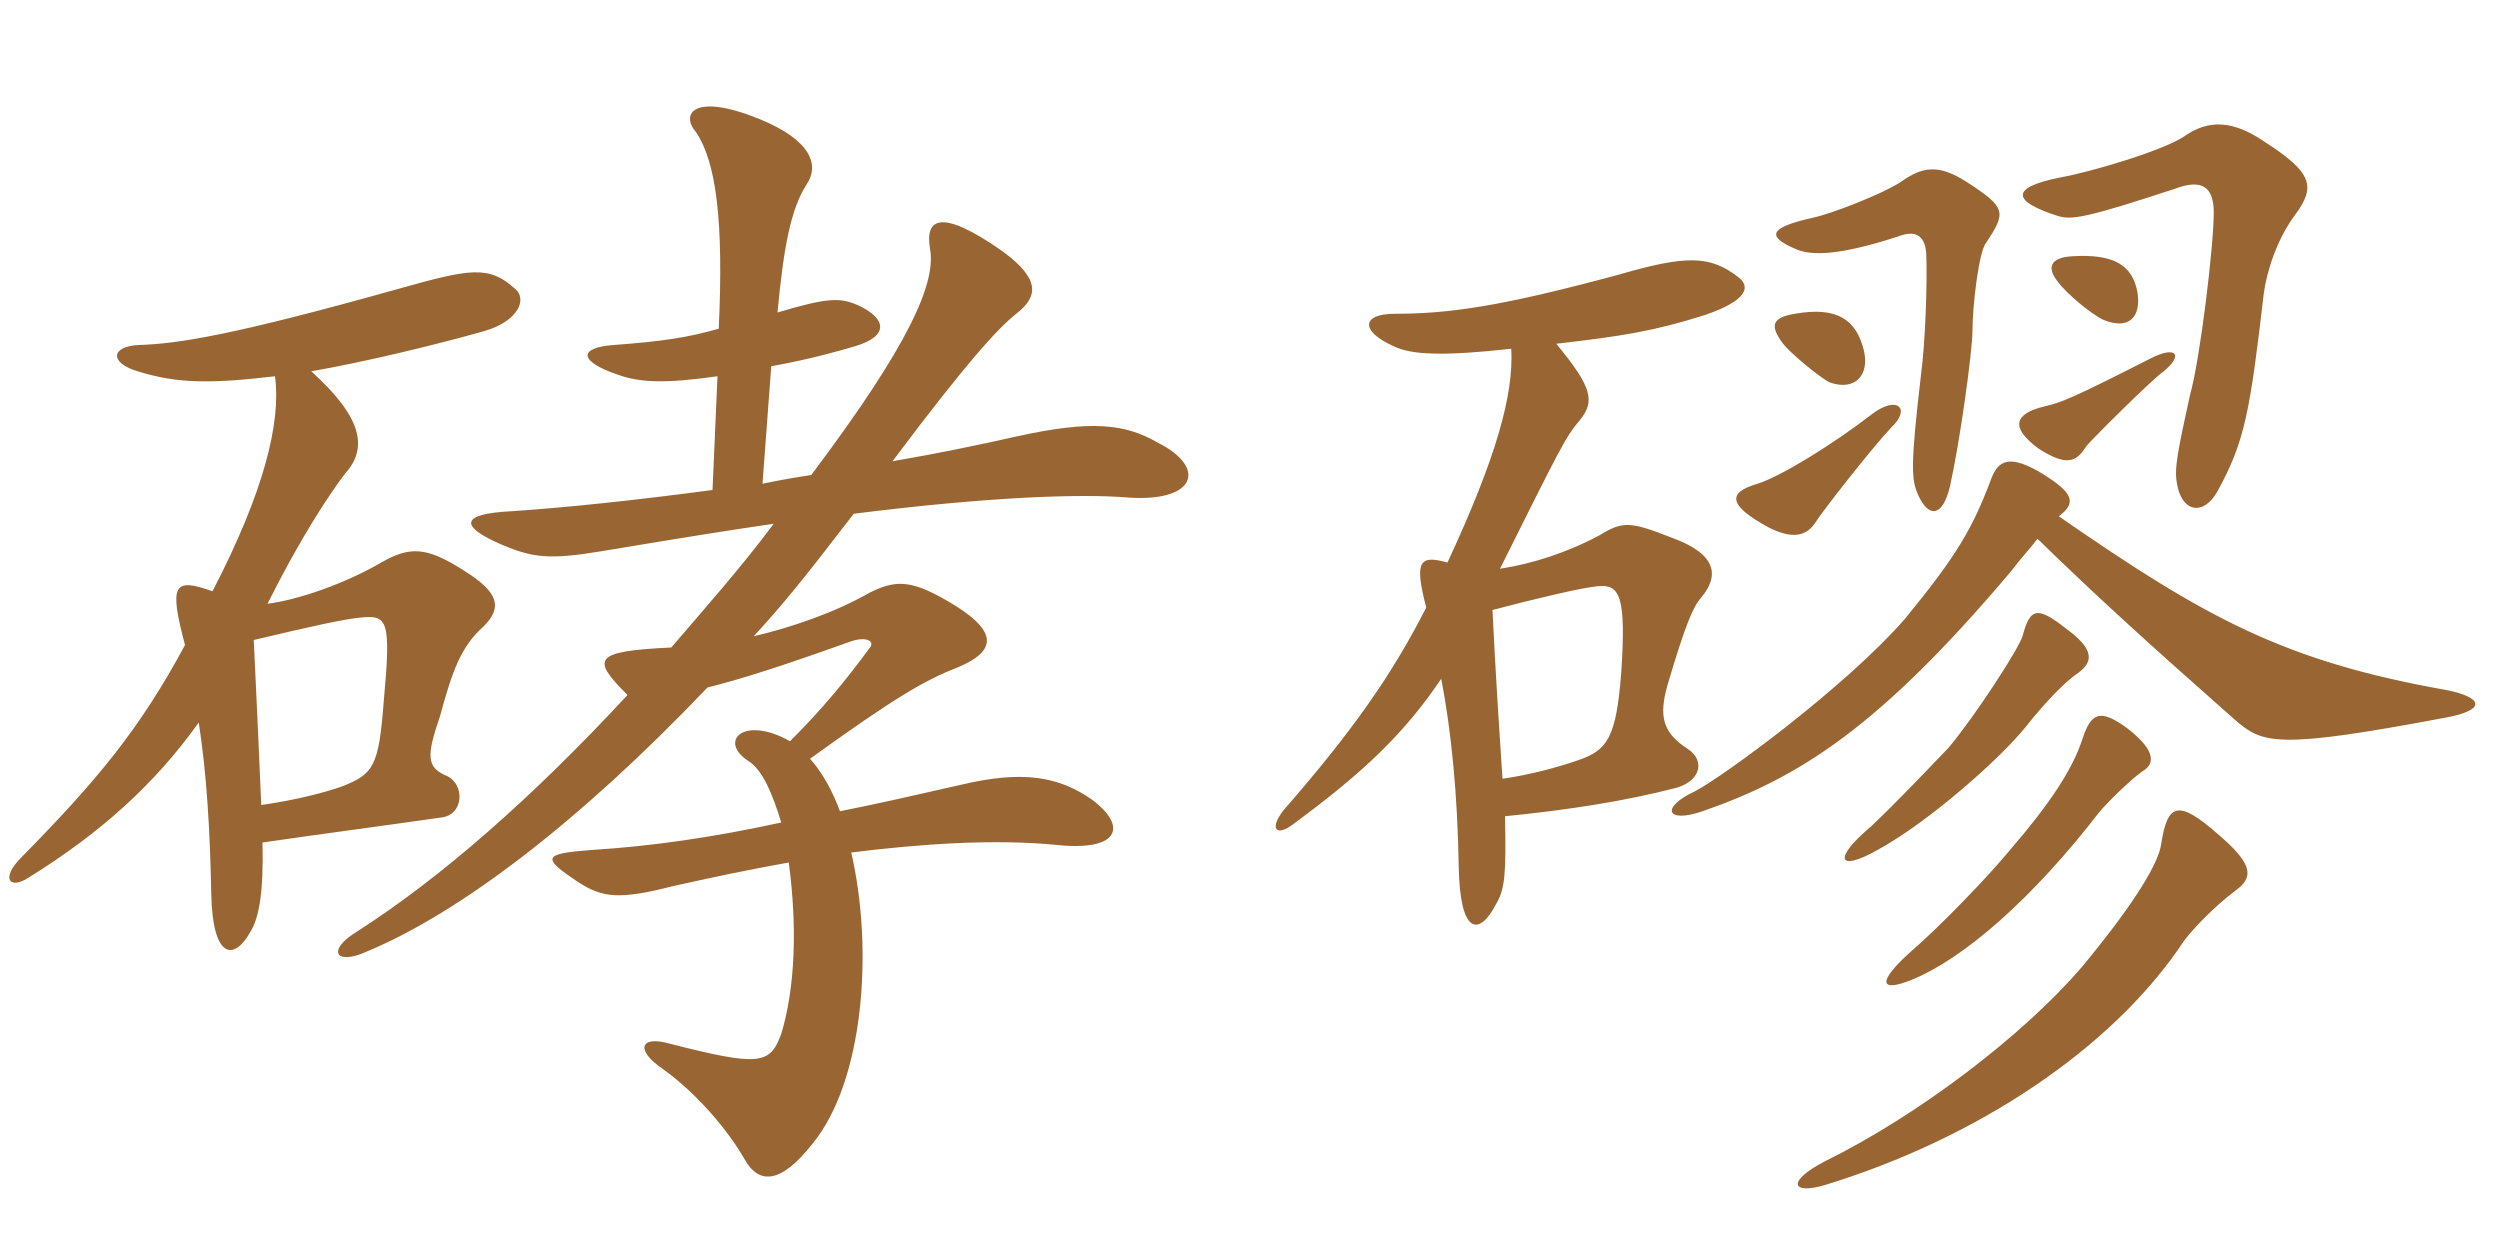 <svg xmlns="http://www.w3.org/2000/svg" xmlns:xlink="http://www.w3.org/1999/xlink" width="300" height="150"><path fill="#996633" padding="10" d="M92.55 43.95C97.50 43.05 100.50 42.15 102.60 41.55C106.65 40.35 106.50 38.25 102.90 36.60C100.80 35.70 99.30 35.70 93.30 37.50C94.05 29.40 94.95 25.05 96.75 22.20C98.40 19.80 97.35 16.80 91.05 14.25C83.25 11.10 81.60 13.65 83.55 15.90C85.95 19.50 86.85 26.55 86.25 39.45C82.50 40.50 79.65 40.95 73.65 41.40C69.45 41.70 69.30 43.35 74.25 45C76.80 45.90 79.80 46.05 86.10 45.15L85.50 58.80C76.50 60 68.10 60.90 61.35 61.35C55.20 61.65 55.05 63.15 60.30 65.40C63.90 66.90 65.85 67.20 72.15 66.15C83.85 64.20 87.75 63.60 92.85 62.85C88.80 68.25 85.05 72.45 80.55 77.70C71.10 78.15 70.95 79.05 75.30 83.40C63.90 95.70 52.95 105.30 42.90 111.75C39.15 114 40.20 115.95 44.10 114.15C55.20 109.50 69.45 98.70 84.90 82.50C89.10 81.45 94.20 79.80 102.15 76.95C103.95 76.35 105 76.95 104.40 77.70C101.40 81.75 98.85 84.90 94.80 88.95C89.25 85.80 86.10 88.95 89.85 91.35C91.50 92.40 92.70 95.25 93.75 98.70C85.50 100.50 78.15 101.55 70.95 102C65.10 102.45 64.95 102.90 69.45 105.90C72.30 107.70 74.25 108 80.70 106.35C84.75 105.45 89.55 104.40 94.65 103.50C95.70 111.30 95.40 118.65 93.75 124.05C92.40 127.80 91.05 127.95 80.40 125.25C76.80 124.20 76.20 126 79.50 128.25C83.70 131.25 87.45 135.75 89.40 139.20C91.05 142.05 93.60 142.20 97.50 137.25C103.65 129.75 104.85 114 102.15 102.30C110.55 101.25 119.40 100.65 126.90 101.40C134.10 102.15 135.45 99.30 131.10 96C127.05 93.15 122.70 92.40 115.20 94.20C109.95 95.40 105.30 96.45 100.80 97.35C99.90 94.95 98.70 92.70 97.20 91.05C107.40 83.70 111 81.60 114.90 80.10C119.55 78.15 119.70 75.90 114.75 72.75C109.65 69.60 107.70 69.45 104.40 71.10C100.20 73.50 94.95 75.30 90.45 76.35C93.75 72.75 96 70.05 102.45 61.65C119.10 59.55 130.05 59.25 135.30 59.70C143.55 60.30 144.90 56.10 138.90 53.10C135 50.85 130.95 50.40 122.10 52.35C117.45 53.40 112.35 54.45 107.10 55.35C116.10 43.35 119.70 39.45 121.95 37.65C124.65 35.55 124.80 33.45 120.30 30.15C112.80 24.90 111 26.25 111.60 29.85C112.35 33.90 109.20 41.25 97.35 57C95.40 57.30 93.60 57.60 91.50 58.05ZM30.45 76.80C36.75 75.30 41.40 74.25 43.35 74.10C46.50 73.80 46.95 74.40 46.05 84.15C45.45 91.95 44.85 92.85 41.10 94.35C39 95.10 35.55 96 31.35 96.60C31.05 89.55 30.75 82.95 30.45 76.80ZM23.85 86.70C24.75 92.55 25.20 99.15 25.35 107.25C25.50 115.05 28.05 115.35 30 111.90C31.05 110.25 31.65 107.25 31.50 101.10C38.70 100.05 45.60 99.15 52.95 98.10C55.65 97.80 55.80 94.20 53.70 93.15C51.15 92.10 51.15 90.75 52.80 85.95C54.30 80.40 55.35 77.55 58.05 75.15C60.30 72.90 59.85 71.10 55.80 68.55C51.15 65.55 49.20 65.55 45.75 67.50C41.40 70.05 35.70 72 32.10 72.45C36 64.65 39.45 59.40 41.40 56.85C44.10 53.85 43.65 50.25 37.35 44.55C43.50 43.50 52.20 41.40 58.05 39.75C62.25 38.55 63.30 35.85 61.80 34.65C58.65 31.80 56.40 32.25 47.85 34.65C28.05 40.20 21.45 41.25 16.65 41.40C13.35 41.55 13.05 43.50 16.50 44.55C21.30 46.05 25.35 46.05 33 45.15C33.75 50.70 31.65 59.10 25.50 70.95C20.85 69.30 20.25 70.05 22.20 77.40C16.80 87.45 11.70 93.60 2.55 102.90C0 105.45 1.20 106.80 3.45 105.30C12.15 99.90 18.60 94.05 23.85 86.70ZM179.10 73.20C184.20 71.85 189.90 70.50 191.70 70.35C194.40 70.05 195.15 71.55 194.55 80.70C193.95 88.50 192.90 90 189.45 91.20C186.90 92.10 183.45 93 180.30 93.45C179.85 86.70 179.40 79.65 179.10 73.20ZM172.95 81.45C174.15 87.75 174.90 95.10 175.05 104.10C175.20 112.05 177.45 112.50 179.55 108.45C180.60 106.65 180.75 104.85 180.60 97.95C188.10 97.20 195 96.15 201.30 94.50C204.15 93.60 204.60 91.20 202.50 89.85C199.50 87.90 199.05 85.95 200.10 82.20C202.20 75.15 203.10 72.90 204.15 71.70C206.40 69 205.95 66.45 200.55 64.50C195.60 62.55 194.70 62.55 192 64.20C188.10 66.30 183.90 67.65 180 68.25C187.20 53.85 187.80 52.50 189.60 50.40C191.40 48.15 191.10 46.50 186.75 41.25C194.55 40.35 198.45 39.75 204.60 37.80C209.85 36 210 34.35 208.65 33.30C205.20 30.60 202.35 30.60 194.10 33C180.15 36.75 174 37.65 167.40 37.65C163.35 37.65 163.20 39.75 167.25 41.55C169.35 42.60 173.25 42.75 181.35 41.85C181.65 47.40 179.55 54.90 173.70 67.50C170.40 66.60 169.65 67.20 171.15 72.90C166.95 81.15 162.15 87.90 154.05 97.20C152.25 99.45 153.15 100.50 155.25 98.85C163.80 92.55 168.60 87.90 172.95 81.45ZM268.35 106.80C270.60 105.15 270.15 103.50 266.10 100.05C261.45 96 260.10 96.30 259.35 101.25C259.05 103.50 256.35 108.15 249.90 115.95C242.85 124.20 230.25 133.80 219 139.35C214.35 141.75 214.95 143.40 219 142.20C237.15 136.65 253.50 125.85 262.05 112.95C262.80 111.90 265.35 109.05 268.35 106.80ZM257.10 92.55C258.90 91.50 258.30 89.70 255.15 87.30C252 85.05 250.95 85.50 249.90 88.65C248.70 92.40 245.85 96.60 241.20 102C238.35 105.45 232.65 111.30 229.35 114.15C225.15 117.90 225.60 119.10 229.35 117.60C235.65 115.05 243.90 107.85 252 97.35C252.90 96.30 255.60 93.60 257.10 92.55ZM249.45 80.70C251.25 79.35 251.25 77.85 247.95 75.45C244.35 72.60 243.60 73.05 242.70 76.35C242.25 77.85 237 85.95 233.85 89.70C230.55 93.15 227.40 96.45 224.55 99.15C219.90 103.05 220.50 104.70 225.30 102C231.60 98.55 240.15 90.90 243.15 87.15C244.20 85.80 247.20 82.20 249.45 80.70ZM226.95 51.30C229.35 49.05 227.70 47.40 224.70 49.65C220.05 53.25 213.75 57.15 210.90 58.05C207.30 59.10 207.30 60.60 212.25 63.30C214.95 64.65 216.75 64.50 217.95 62.55C218.70 61.35 224.55 53.85 226.95 51.30ZM259.65 44.55C262.05 42.60 261.15 41.40 258 43.05C248.55 47.85 247.35 48.30 245.40 48.75C241.65 49.65 241.20 51.30 244.65 53.85C247.95 55.95 249.15 55.50 250.35 53.55C250.80 52.95 258.15 45.60 259.65 44.55ZM223.65 42C222.75 38.40 220.50 36.75 215.40 37.65C212.70 38.10 212.40 39 213.75 40.95C214.50 42.15 218.55 45.45 219.60 45.90C222.60 46.95 224.40 45 223.65 42ZM238.35 29.10C240.75 25.50 240.75 24.90 236.10 21.90C232.65 19.65 230.70 19.95 228 21.90C225.60 23.40 219.75 25.65 217.65 26.10C212.25 27.30 211.95 28.35 215.40 29.85C217.05 30.60 220.05 30.90 227.85 28.35C229.80 27.60 231 28.20 231.15 30.45C231.30 34.05 231 41.40 230.55 44.70C229.20 56.25 229.35 57.60 230.25 59.55C231.45 62.10 233.10 62.10 234 58.35C235.20 52.95 236.70 42.15 236.70 39.60C236.70 36.75 237.45 30.15 238.35 29.10ZM275.40 25.80C277.95 22.35 277.50 20.70 271.65 16.95C267.90 14.40 265.05 14.40 262.35 16.20C259.95 18 250.65 20.70 247.20 21.30C241.20 22.50 241.35 24.15 247.05 25.95C248.70 26.40 250.50 26.10 261 22.65C264.15 21.45 265.65 22.35 265.65 25.50C265.65 29.55 264 43.20 262.80 47.40C261.30 54.15 261 56.10 261.15 57.45C261.60 61.65 264.45 61.95 266.10 58.95C269.40 52.95 270 49.35 271.65 35.25C271.95 32.85 273.15 28.80 275.40 25.80ZM256.50 35.10C255.90 31.80 253.65 30.45 248.70 30.75C245.85 30.90 245.70 32.25 246.90 33.75C247.95 35.25 251.10 37.80 252.45 38.40C255.45 39.60 256.95 38.10 256.50 35.10ZM244.50 64.65C251.25 71.25 257.85 77.25 268.05 86.25C271.50 89.25 272.85 90 293.55 86.10C298.35 85.20 298.05 83.70 293.55 82.80C274.05 79.35 264.60 74.10 247.05 61.95C249.30 60.30 248.70 59.10 245.10 56.85C241.35 54.60 239.85 55.05 238.95 57.45C236.70 63.45 234.75 66.75 228.60 74.25C221.55 82.35 206.85 93.15 203.40 94.95C199.20 96.90 199.95 98.85 204.30 97.35C216 93.30 225.60 87.15 241.20 68.70C242.70 66.75 243.60 65.85 244.50 64.65Z"/></svg>